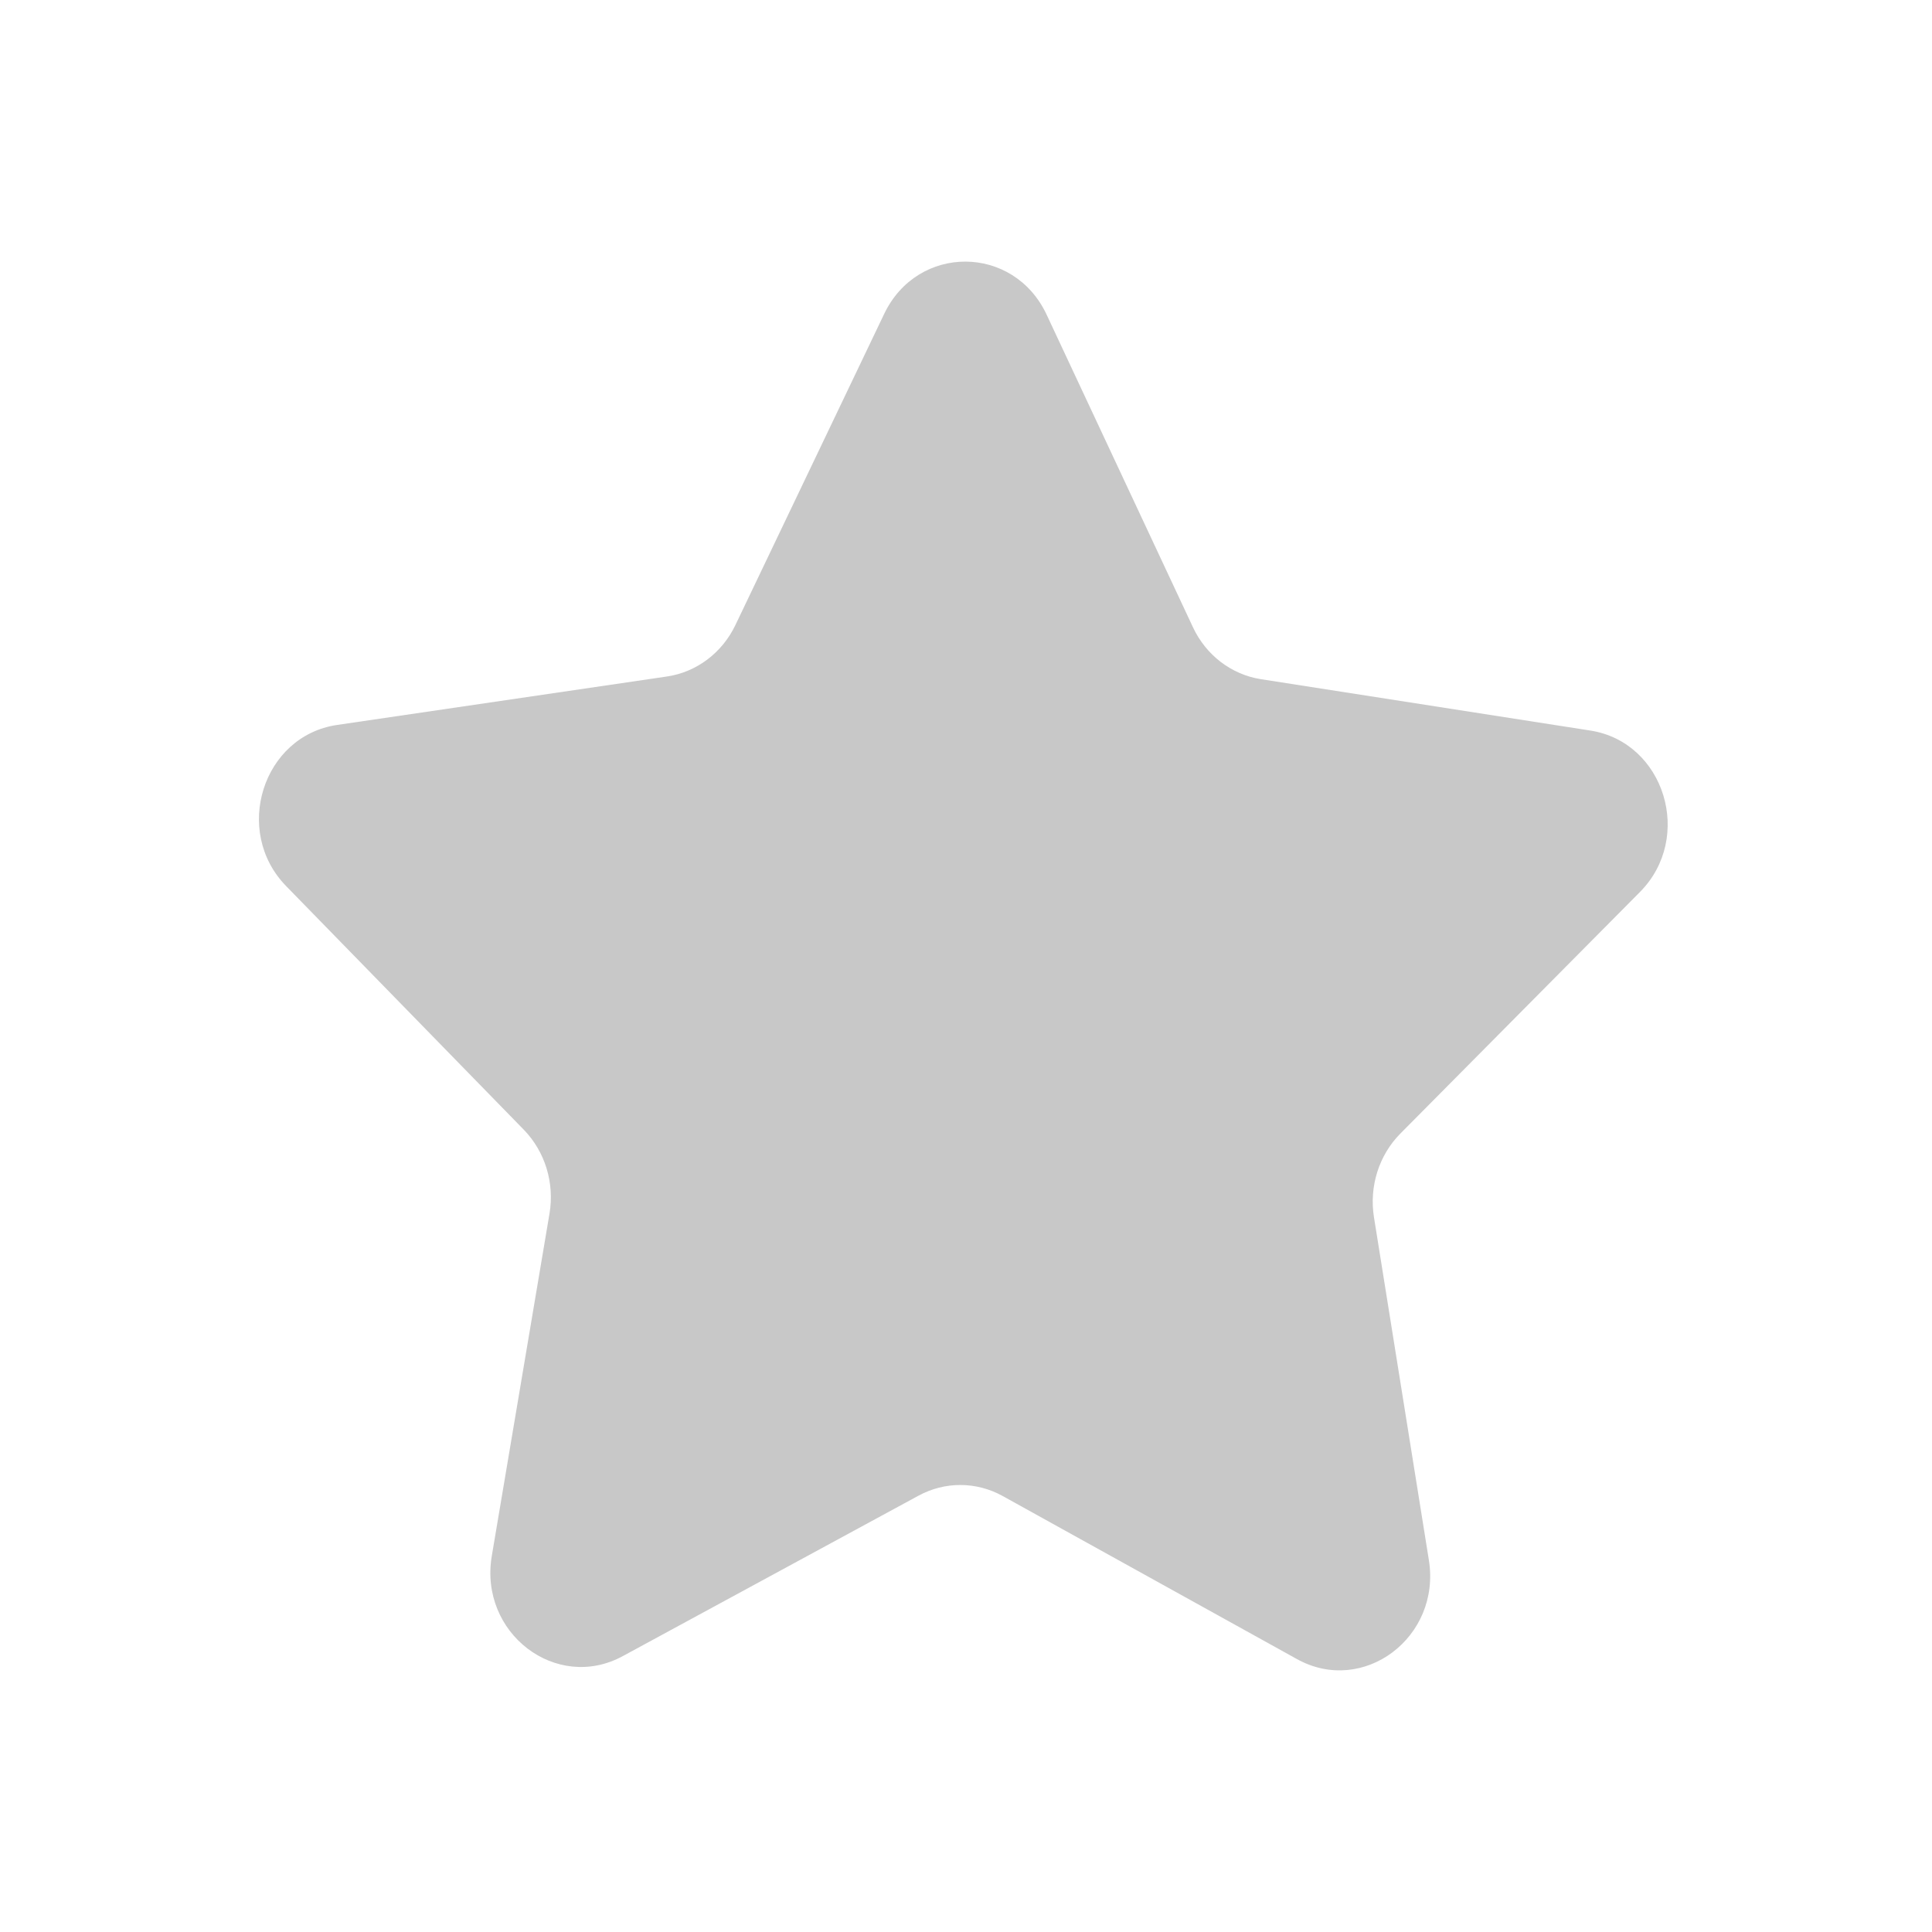 <svg width="45" height="45" viewBox="0 0 45 45" fill="none" xmlns="http://www.w3.org/2000/svg">
<path fill-rule="evenodd" clip-rule="evenodd" d="M24.378 7.329L27.784 14.605C28.087 15.257 28.68 15.711 29.366 15.819L37.043 17.016C38.774 17.287 39.455 19.508 38.198 20.776L32.616 26.404C32.118 26.908 31.888 27.634 32.002 28.35L33.281 36.337C33.57 38.136 31.755 39.5 30.21 38.644L23.356 34.846C22.742 34.505 22.008 34.503 21.392 34.838L14.506 38.574C12.955 39.417 11.151 38.036 11.455 36.24L12.799 28.266C12.919 27.55 12.695 26.822 12.2 26.313L6.664 20.638C5.417 19.359 6.118 17.142 7.848 16.886L15.534 15.757C16.222 15.656 16.819 15.207 17.129 14.559L20.594 7.312C21.373 5.68 23.61 5.689 24.378 7.329Z" fill="#C8C8C8"/>
</svg>
